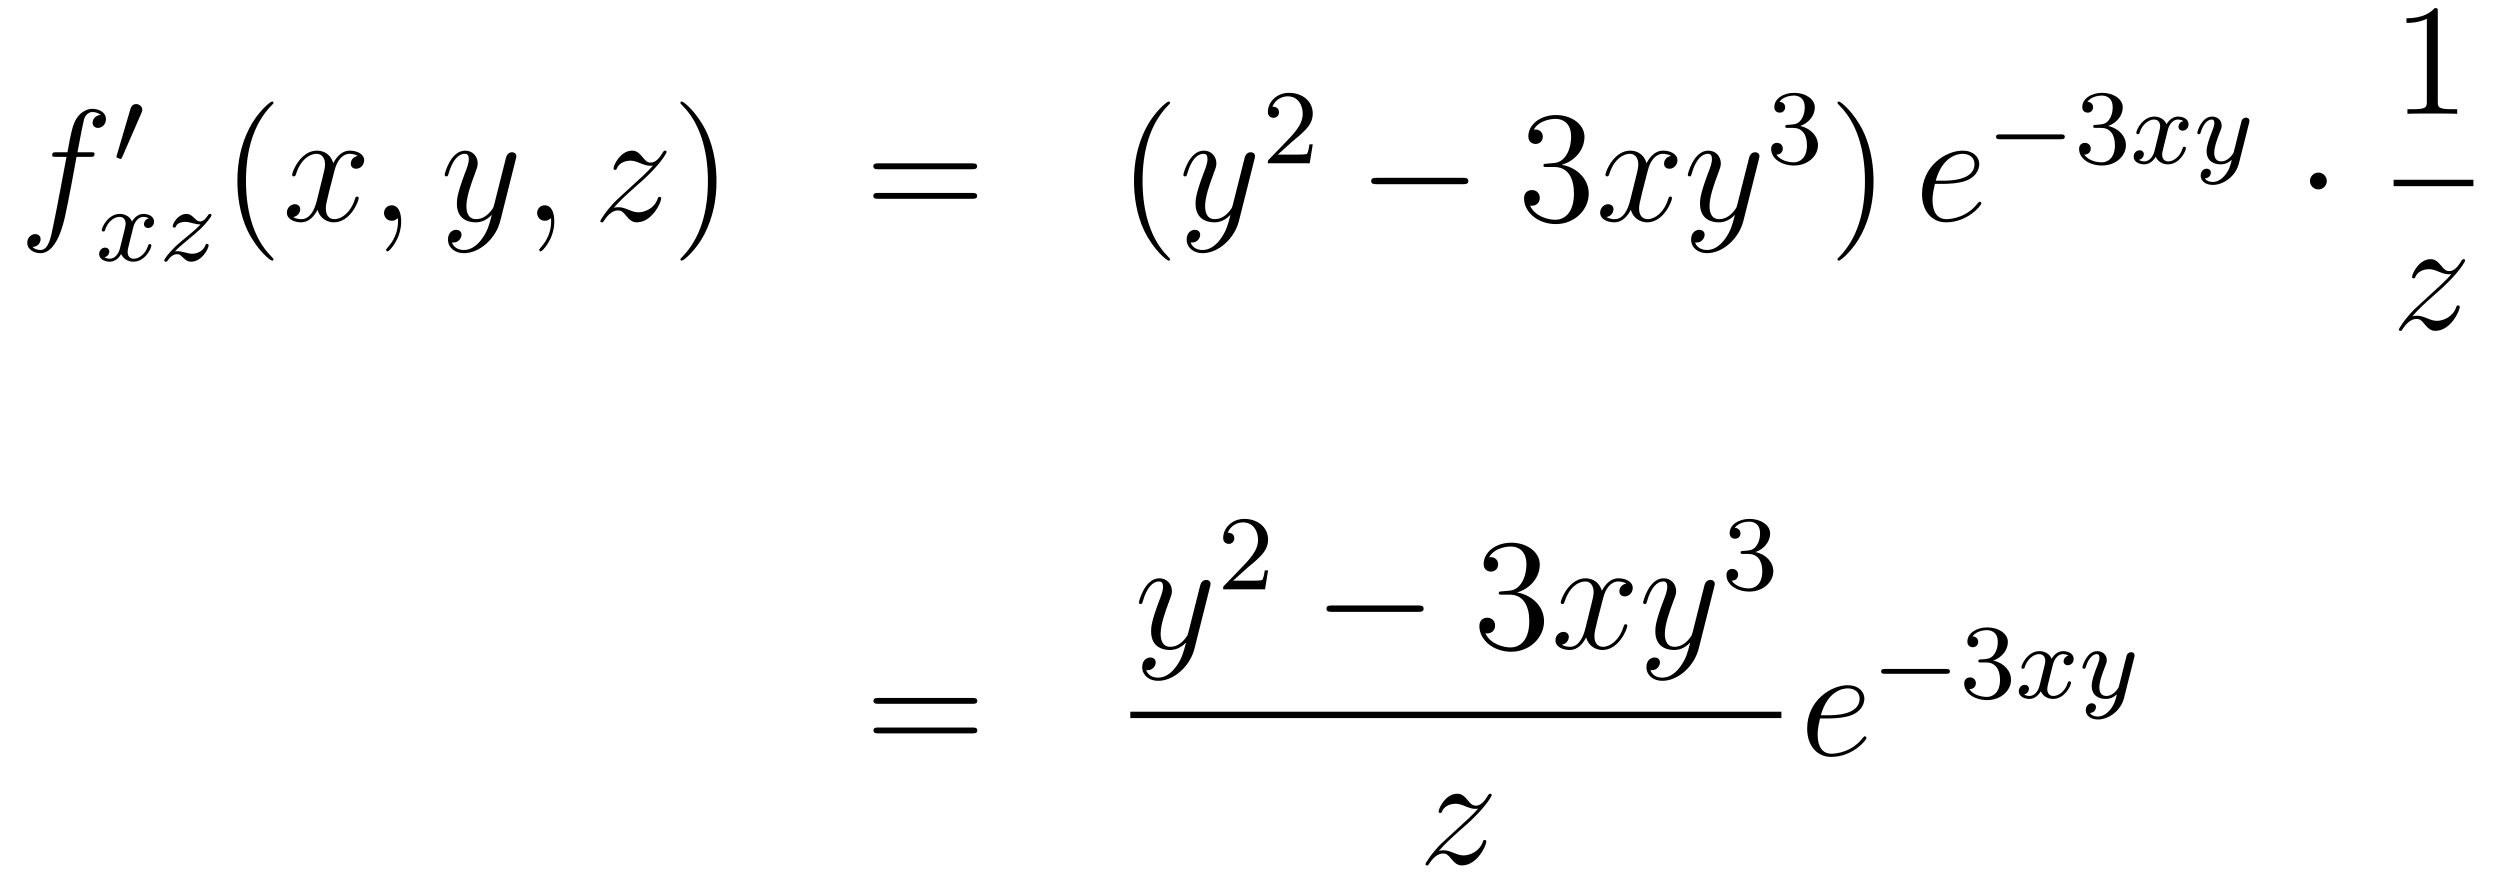 <?xml version='1.0'?>
<!-- This file was generated by dvisvgm 1.14.1 -->
<svg height='66pt' version='1.1' viewBox='0 -66 188 66' width='188pt' xmlns='http://www.w3.org/2000/svg' xmlns:xlink='http://www.w3.org/1999/xlink'>
<g id='page1'>
<g transform='matrix(1 0 0 1 -132 601)'>
<path d='M138.772 -655.206C139.011 -655.206 139.106 -655.206 139.106 -655.433C139.106 -655.552 139.011 -655.552 138.795 -655.552H137.827C138.054 -656.783 138.222 -657.632 138.317 -658.015C138.389 -658.302 138.64 -658.577 138.951 -658.577C139.202 -658.577 139.453 -658.469 139.572 -658.362C139.106 -658.314 138.963 -657.967 138.963 -657.764C138.963 -657.525 139.142 -657.381 139.369 -657.381C139.608 -657.381 139.967 -657.584 139.967 -658.039C139.967 -658.541 139.465 -658.816 138.939 -658.816C138.425 -658.816 137.923 -658.433 137.684 -657.967C137.468 -657.548 137.349 -657.118 137.074 -655.552H136.273C136.046 -655.552 135.927 -655.552 135.927 -655.337C135.927 -655.206 135.998 -655.206 136.237 -655.206H137.002C136.787 -654.094 136.297 -651.392 136.022 -650.113C135.819 -649.073 135.64 -648.2 135.042 -648.2C135.006 -648.2 134.659 -648.2 134.444 -648.427C135.054 -648.475 135.054 -649.001 135.054 -649.013C135.054 -649.252 134.874 -649.396 134.648 -649.396C134.408 -649.396 134.05 -649.192 134.05 -648.738C134.05 -648.224 134.576 -647.961 135.042 -647.961C136.261 -647.961 136.763 -650.149 136.895 -650.747C137.11 -651.667 137.696 -654.847 137.755 -655.206H138.772Z' fill-rule='evenodd'/>
<path d='M142.632 -658.497C142.672 -658.601 142.703 -658.656 142.703 -658.736C142.703 -658.999 142.464 -659.174 142.241 -659.174C141.923 -659.174 141.835 -658.895 141.803 -658.784L140.791 -655.349C140.759 -655.254 140.759 -655.23 140.759 -655.222C140.759 -655.15 140.807 -655.134 140.887 -655.11C141.03 -655.047 141.046 -655.047 141.062 -655.047C141.086 -655.047 141.133 -655.047 141.189 -655.182L142.632 -658.497Z' fill-rule='evenodd'/>
<path d='M143.192 -650.579C142.842 -650.492 142.826 -650.181 142.826 -650.149C142.826 -649.974 142.961 -649.854 143.136 -649.854S143.583 -649.99 143.583 -650.332C143.583 -650.787 143.081 -650.914 142.786 -650.914C142.411 -650.914 142.108 -650.651 141.925 -650.34C141.75 -650.763 141.336 -650.914 141.009 -650.914C140.14 -650.914 139.654 -649.918 139.654 -649.695C139.654 -649.623 139.71 -649.591 139.774 -649.591C139.869 -649.591 139.885 -649.631 139.909 -649.727C140.093 -650.308 140.571 -650.691 140.985 -650.691C141.296 -650.691 141.447 -650.468 141.447 -650.181C141.447 -650.022 141.352 -649.655 141.288 -649.4C141.232 -649.169 141.057 -648.46 141.017 -648.308C140.905 -647.878 140.618 -647.543 140.26 -647.543C140.228 -647.543 140.021 -647.543 139.853 -647.655C140.22 -647.742 140.22 -648.077 140.22 -648.085C140.22 -648.268 140.077 -648.38 139.901 -648.38C139.686 -648.38 139.455 -648.197 139.455 -647.894C139.455 -647.527 139.845 -647.32 140.252 -647.32C140.674 -647.32 140.969 -647.639 141.113 -647.894C141.288 -647.503 141.654 -647.32 142.037 -647.32C142.905 -647.32 143.383 -648.316 143.383 -648.539C143.383 -648.619 143.32 -648.643 143.264 -648.643C143.168 -648.643 143.152 -648.587 143.128 -648.507C142.969 -647.974 142.515 -647.543 142.053 -647.543C141.79 -647.543 141.598 -647.719 141.598 -648.053C141.598 -648.213 141.646 -648.396 141.758 -648.842C141.814 -649.081 141.989 -649.782 142.029 -649.934C142.14 -650.348 142.419 -650.691 142.778 -650.691C142.818 -650.691 143.025 -650.691 143.192 -650.579ZM145.155 -648.093C145.442 -648.388 145.53 -648.476 146.231 -649.057C146.319 -649.129 146.877 -649.591 147.092 -649.798C147.594 -650.292 147.904 -650.731 147.904 -650.818C147.904 -650.89 147.841 -650.914 147.785 -650.914C147.705 -650.914 147.697 -650.898 147.618 -650.778C147.371 -650.412 147.195 -650.348 147.052 -650.348C146.901 -650.348 146.805 -650.412 146.646 -650.572C146.438 -650.771 146.279 -650.914 146.024 -650.914C145.387 -650.914 144.988 -650.197 144.988 -649.982C144.988 -649.974 144.988 -649.886 145.116 -649.886C145.195 -649.886 145.211 -649.918 145.243 -650.006C145.347 -650.237 145.689 -650.317 145.928 -650.317C146.112 -650.317 146.303 -650.269 146.494 -650.213C146.829 -650.125 146.901 -650.125 147.084 -650.125C146.917 -649.95 146.693 -649.727 146.08 -649.225C145.745 -648.946 145.41 -648.675 145.195 -648.468C144.606 -647.886 144.351 -647.496 144.351 -647.416C144.351 -647.344 144.406 -647.32 144.47 -647.32C144.55 -647.32 144.566 -647.344 144.606 -647.4C144.765 -647.639 145.012 -647.886 145.315 -647.886C145.498 -647.886 145.578 -647.814 145.729 -647.663C145.984 -647.416 146.127 -647.32 146.359 -647.32C147.188 -647.32 147.689 -648.308 147.689 -648.555C147.689 -648.627 147.633 -648.659 147.57 -648.659C147.482 -648.659 147.466 -648.611 147.434 -648.532C147.283 -648.133 146.845 -647.918 146.446 -647.918C146.295 -647.918 146.12 -647.958 145.881 -648.022C145.546 -648.109 145.466 -648.109 145.347 -648.109C145.267 -648.109 145.219 -648.109 145.155 -648.093Z' fill-rule='evenodd'/>
<path d='M152.565 -647.495C152.565 -647.531 152.565 -647.555 152.362 -647.758C151.167 -648.966 150.497 -650.938 150.497 -653.377C150.497 -655.696 151.059 -657.692 152.446 -659.103C152.565 -659.21 152.565 -659.234 152.565 -659.27C152.565 -659.342 152.505 -659.366 152.457 -659.366C152.302 -659.366 151.322 -658.505 150.736 -657.333C150.127 -656.126 149.852 -654.847 149.852 -653.377C149.852 -652.312 150.019 -650.89 150.64 -649.611C151.346 -648.177 152.326 -647.399 152.457 -647.399C152.505 -647.399 152.565 -647.423 152.565 -647.495Z' fill-rule='evenodd'/>
<path d='M158.905 -655.277C158.522 -655.206 158.379 -654.919 158.379 -654.692C158.379 -654.405 158.606 -654.309 158.773 -654.309C159.132 -654.309 159.383 -654.62 159.383 -654.942C159.383 -655.445 158.809 -655.672 158.307 -655.672C157.578 -655.672 157.171 -654.954 157.064 -654.727C156.789 -655.624 156.048 -655.672 155.833 -655.672C154.613 -655.672 153.968 -654.106 153.968 -653.843C153.968 -653.795 154.015 -653.735 154.099 -653.735C154.195 -653.735 154.219 -653.807 154.243 -653.855C154.649 -655.182 155.45 -655.433 155.797 -655.433C156.335 -655.433 156.442 -654.931 156.442 -654.644C156.442 -654.381 156.37 -654.106 156.227 -653.532L155.821 -651.894C155.641 -651.177 155.295 -650.52 154.661 -650.52C154.601 -650.52 154.303 -650.52 154.051 -650.675C154.482 -650.759 154.577 -651.117 154.577 -651.261C154.577 -651.5 154.398 -651.643 154.171 -651.643C153.884 -651.643 153.573 -651.392 153.573 -651.01C153.573 -650.508 154.135 -650.28 154.649 -650.28C155.223 -650.28 155.63 -650.735 155.88 -651.225C156.072 -650.52 156.669 -650.28 157.112 -650.28C158.331 -650.28 158.976 -651.847 158.976 -652.109C158.976 -652.169 158.929 -652.217 158.857 -652.217C158.75 -652.217 158.737 -652.157 158.702 -652.062C158.379 -651.01 157.686 -650.52 157.148 -650.52C156.729 -650.52 156.502 -650.83 156.502 -651.32C156.502 -651.583 156.55 -651.775 156.741 -652.564L157.16 -654.189C157.339 -654.907 157.745 -655.433 158.295 -655.433C158.319 -655.433 158.654 -655.433 158.905 -655.277ZM162.169 -650.352C162.169 -651.046 161.943 -651.56 161.452 -651.56C161.07 -651.56 160.878 -651.249 160.878 -650.986C160.878 -650.723 161.058 -650.4 161.464 -650.4C161.62 -650.4 161.751 -650.448 161.859 -650.555C161.883 -650.579 161.895 -650.579 161.907 -650.579C161.93 -650.579 161.93 -650.412 161.93 -650.352C161.93 -649.958 161.859 -649.181 161.165 -648.404C161.034 -648.26 161.034 -648.236 161.034 -648.213C161.034 -648.153 161.094 -648.093 161.154 -648.093C161.249 -648.093 162.169 -648.978 162.169 -650.352Z' fill-rule='evenodd'/>
<path d='M168.259 -649.061C167.936 -648.607 167.469 -648.2 166.884 -648.2C166.74 -648.2 166.166 -648.224 165.987 -648.774C166.023 -648.762 166.083 -648.762 166.107 -648.762C166.465 -648.762 166.704 -649.073 166.704 -649.348C166.704 -649.623 166.477 -649.719 166.298 -649.719C166.107 -649.719 165.688 -649.575 165.688 -648.989C165.688 -648.38 166.202 -647.961 166.884 -647.961C168.079 -647.961 169.286 -649.061 169.621 -650.388L170.793 -655.05C170.805 -655.11 170.829 -655.182 170.829 -655.253C170.829 -655.433 170.685 -655.552 170.506 -655.552C170.398 -655.552 170.147 -655.504 170.052 -655.146L169.167 -651.631C169.107 -651.416 169.107 -651.392 169.011 -651.261C168.772 -650.926 168.378 -650.52 167.804 -650.52C167.135 -650.52 167.075 -651.177 167.075 -651.5C167.075 -652.181 167.398 -653.102 167.721 -653.962C167.852 -654.309 167.924 -654.476 167.924 -654.715C167.924 -655.218 167.565 -655.672 166.979 -655.672C165.879 -655.672 165.437 -653.938 165.437 -653.843C165.437 -653.795 165.485 -653.735 165.569 -653.735C165.676 -653.735 165.688 -653.783 165.736 -653.95C166.023 -654.954 166.477 -655.433 166.944 -655.433C167.051 -655.433 167.254 -655.433 167.254 -655.038C167.254 -654.727 167.123 -654.381 166.944 -653.927C166.358 -652.36 166.358 -651.966 166.358 -651.679C166.358 -650.543 167.171 -650.28 167.768 -650.28C168.115 -650.28 168.546 -650.388 168.964 -650.83L168.976 -650.818C168.796 -650.113 168.677 -649.647 168.259 -649.061Z' fill-rule='evenodd'/>
<path d='M173.683 -650.352C173.683 -651.046 173.456 -651.56 172.966 -651.56C172.584 -651.56 172.392 -651.249 172.392 -650.986C172.392 -650.723 172.572 -650.4 172.978 -650.4C173.134 -650.4 173.265 -650.448 173.373 -650.555C173.396 -650.579 173.409 -650.579 173.421 -650.579C173.444 -650.579 173.444 -650.412 173.444 -650.352C173.444 -649.958 173.373 -649.181 172.679 -648.404C172.548 -648.26 172.548 -648.236 172.548 -648.213C172.548 -648.153 172.608 -648.093 172.667 -648.093C172.763 -648.093 173.683 -648.978 173.683 -650.352Z' fill-rule='evenodd'/>
<path d='M178.149 -651.368C178.663 -651.954 179.081 -652.325 179.679 -652.863C180.396 -653.484 180.707 -653.783 180.874 -653.962C181.711 -654.787 182.129 -655.481 182.129 -655.576C182.129 -655.672 182.034 -655.672 182.01 -655.672C181.926 -655.672 181.902 -655.624 181.842 -655.54C181.544 -655.026 181.257 -654.775 180.946 -654.775C180.695 -654.775 180.563 -654.883 180.336 -655.17C180.085 -655.468 179.882 -655.672 179.535 -655.672C178.663 -655.672 178.137 -654.584 178.137 -654.333C178.137 -654.297 178.149 -654.225 178.256 -654.225C178.352 -654.225 178.364 -654.273 178.4 -654.357C178.603 -654.835 179.177 -654.919 179.404 -654.919C179.655 -654.919 179.894 -654.835 180.145 -654.727C180.599 -654.536 180.791 -654.536 180.91 -654.536C180.994 -654.536 181.042 -654.536 181.102 -654.548C180.707 -654.082 180.062 -653.508 179.523 -653.018L178.316 -651.906C177.587 -651.165 177.145 -650.46 177.145 -650.376C177.145 -650.304 177.204 -650.28 177.276 -650.28C177.348 -650.28 177.36 -650.292 177.443 -650.436C177.635 -650.735 178.017 -651.177 178.46 -651.177C178.711 -651.177 178.83 -651.093 179.069 -650.794C179.296 -650.532 179.5 -650.28 179.882 -650.28C181.054 -650.28 181.723 -651.799 181.723 -652.073C181.723 -652.121 181.711 -652.193 181.592 -652.193C181.496 -652.193 181.484 -652.145 181.448 -652.026C181.185 -651.32 180.48 -651.033 180.014 -651.033C179.763 -651.033 179.523 -651.117 179.273 -651.225C178.794 -651.416 178.663 -651.416 178.508 -651.416C178.388 -651.416 178.256 -651.416 178.149 -651.368Z' fill-rule='evenodd'/>
<path d='M185.88 -653.377C185.88 -654.285 185.761 -655.767 185.091 -657.154C184.386 -658.588 183.406 -659.366 183.274 -659.366C183.226 -659.366 183.167 -659.342 183.167 -659.27C183.167 -659.234 183.167 -659.21 183.37 -659.007C184.565 -657.8 185.235 -655.827 185.235 -653.388C185.235 -651.069 184.673 -649.073 183.286 -647.662C183.167 -647.555 183.167 -647.531 183.167 -647.495C183.167 -647.423 183.226 -647.399 183.274 -647.399C183.429 -647.399 184.41 -648.26 184.996 -649.432C185.605 -650.651 185.88 -651.942 185.88 -653.377Z' fill-rule='evenodd'/>
<path d='M205.097 -654.273C205.264 -654.273 205.48 -654.273 205.48 -654.488C205.48 -654.715 205.276 -654.715 205.097 -654.715H198.055C197.888 -654.715 197.674 -654.715 197.674 -654.5C197.674 -654.273 197.876 -654.273 198.055 -654.273H205.097ZM205.097 -652.05C205.264 -652.05 205.48 -652.05 205.48 -652.265C205.48 -652.492 205.276 -652.492 205.097 -652.492H198.055C197.888 -652.492 197.674 -652.492 197.674 -652.277C197.674 -652.05 197.876 -652.05 198.055 -652.05H205.097Z' fill-rule='evenodd'/>
<path d='M219.99 -647.495C219.99 -647.531 219.99 -647.555 219.787 -647.758C218.592 -648.966 217.921 -650.938 217.921 -653.377C217.921 -655.696 218.484 -657.692 219.87 -659.103C219.99 -659.21 219.99 -659.234 219.99 -659.27C219.99 -659.342 219.93 -659.366 219.882 -659.366C219.727 -659.366 218.747 -658.505 218.161 -657.333C217.552 -656.126 217.277 -654.847 217.277 -653.377C217.277 -652.312 217.444 -650.89 218.065 -649.611C218.771 -648.177 219.751 -647.399 219.882 -647.399C219.93 -647.399 219.99 -647.423 219.99 -647.495Z' fill-rule='evenodd'/>
<path d='M223.807 -649.061C223.484 -648.607 223.019 -648.2 222.432 -648.2C222.289 -648.2 221.716 -648.224 221.536 -648.774C221.572 -648.762 221.632 -648.762 221.656 -648.762C222.014 -648.762 222.253 -649.073 222.253 -649.348C222.253 -649.623 222.026 -649.719 221.846 -649.719C221.656 -649.719 221.237 -649.575 221.237 -648.989C221.237 -648.38 221.752 -647.961 222.432 -647.961C223.628 -647.961 224.836 -649.061 225.17 -650.388L226.342 -655.05C226.354 -655.11 226.378 -655.182 226.378 -655.253C226.378 -655.433 226.234 -655.552 226.055 -655.552C225.947 -655.552 225.696 -655.504 225.601 -655.146L224.716 -651.631C224.657 -651.416 224.657 -651.392 224.561 -651.261C224.321 -650.926 223.927 -650.52 223.354 -650.52C222.684 -650.52 222.624 -651.177 222.624 -651.5C222.624 -652.181 222.947 -653.102 223.27 -653.962C223.4 -654.309 223.472 -654.476 223.472 -654.715C223.472 -655.218 223.114 -655.672 222.528 -655.672C221.429 -655.672 220.986 -653.938 220.986 -653.843C220.986 -653.795 221.034 -653.735 221.118 -653.735C221.225 -653.735 221.237 -653.783 221.285 -653.95C221.572 -654.954 222.026 -655.433 222.492 -655.433C222.6 -655.433 222.803 -655.433 222.803 -655.038C222.803 -654.727 222.672 -654.381 222.492 -653.927C221.906 -652.36 221.906 -651.966 221.906 -651.679C221.906 -650.543 222.72 -650.28 223.318 -650.28C223.664 -650.28 224.094 -650.388 224.513 -650.83L224.525 -650.818C224.345 -650.113 224.226 -649.647 223.807 -649.061Z' fill-rule='evenodd'/>
<path d='M229.168 -656.346C229.295 -656.465 229.63 -656.728 229.757 -656.84C230.251 -657.294 230.72 -657.732 230.72 -658.457C230.72 -659.405 229.924 -660.019 228.928 -660.019C227.972 -660.019 227.342 -659.294 227.342 -658.585C227.342 -658.194 227.653 -658.138 227.765 -658.138C227.932 -658.138 228.179 -658.258 228.179 -658.561C228.179 -658.975 227.78 -658.975 227.686 -658.975C227.916 -659.557 228.45 -659.756 228.84 -659.756C229.582 -659.756 229.964 -659.127 229.964 -658.457C229.964 -657.628 229.382 -657.023 228.442 -656.059L227.438 -655.023C227.342 -654.935 227.342 -654.919 227.342 -654.72H230.49L230.72 -656.146H230.473C230.45 -655.987 230.387 -655.588 230.291 -655.437C230.243 -655.373 229.637 -655.373 229.51 -655.373H228.091L229.168 -656.346Z' fill-rule='evenodd'/>
<path d='M241.998 -653.149C242.201 -653.149 242.417 -653.149 242.417 -653.388C242.417 -653.628 242.201 -653.628 241.998 -653.628H235.531C235.327 -653.628 235.112 -653.628 235.112 -653.388C235.112 -653.149 235.327 -653.149 235.531 -653.149H241.998Z' fill-rule='evenodd'/>
<path d='M248.318 -654.692C248.114 -654.68 248.066 -654.667 248.066 -654.56C248.066 -654.441 248.126 -654.441 248.341 -654.441H248.892C249.907 -654.441 250.362 -653.604 250.362 -652.456C250.362 -650.89 249.55 -650.472 248.963 -650.472C248.389 -650.472 247.409 -650.747 247.063 -651.536C247.445 -651.476 247.792 -651.691 247.792 -652.121C247.792 -652.468 247.541 -652.707 247.206 -652.707C246.919 -652.707 246.608 -652.54 246.608 -652.086C246.608 -651.022 247.673 -650.149 248.999 -650.149C250.422 -650.149 251.473 -651.237 251.473 -652.444C251.473 -653.544 250.589 -654.405 249.442 -654.608C250.482 -654.907 251.152 -655.779 251.152 -656.712C251.152 -657.656 250.171 -658.349 249.011 -658.349C247.816 -658.349 246.931 -657.62 246.931 -656.748C246.931 -656.269 247.302 -656.174 247.481 -656.174C247.732 -656.174 248.018 -656.353 248.018 -656.712C248.018 -657.094 247.732 -657.262 247.469 -657.262C247.397 -657.262 247.374 -657.262 247.338 -657.25C247.792 -658.062 248.916 -658.062 248.975 -658.062C249.37 -658.062 250.147 -657.883 250.147 -656.712C250.147 -656.485 250.111 -655.815 249.764 -655.301C249.406 -654.775 248.999 -654.739 248.676 -654.727L248.318 -654.692Z' fill-rule='evenodd'/>
<path d='M257.664 -655.277C257.281 -655.206 257.137 -654.919 257.137 -654.692C257.137 -654.405 257.365 -654.309 257.532 -654.309C257.891 -654.309 258.142 -654.62 258.142 -654.942C258.142 -655.445 257.568 -655.672 257.065 -655.672C256.337 -655.672 255.93 -654.954 255.822 -654.727C255.547 -655.624 254.807 -655.672 254.591 -655.672C253.372 -655.672 252.726 -654.106 252.726 -653.843C252.726 -653.795 252.774 -653.735 252.858 -653.735C252.954 -653.735 252.978 -653.807 253.001 -653.855C253.408 -655.182 254.209 -655.433 254.555 -655.433C255.094 -655.433 255.2 -654.931 255.2 -654.644C255.2 -654.381 255.13 -654.106 254.986 -653.532L254.579 -651.894C254.4 -651.177 254.053 -650.52 253.42 -650.52C253.36 -650.52 253.061 -650.52 252.81 -650.675C253.241 -650.759 253.336 -651.117 253.336 -651.261C253.336 -651.5 253.157 -651.643 252.93 -651.643C252.643 -651.643 252.332 -651.392 252.332 -651.01C252.332 -650.508 252.894 -650.28 253.408 -650.28C253.981 -650.28 254.388 -650.735 254.639 -651.225C254.831 -650.52 255.428 -650.28 255.87 -650.28C257.089 -650.28 257.735 -651.847 257.735 -652.109C257.735 -652.169 257.687 -652.217 257.616 -652.217C257.508 -652.217 257.496 -652.157 257.46 -652.062C257.137 -651.01 256.444 -650.52 255.906 -650.52C255.488 -650.52 255.26 -650.83 255.26 -651.32C255.26 -651.583 255.308 -651.775 255.499 -652.564L255.918 -654.189C256.098 -654.907 256.504 -655.433 257.053 -655.433C257.078 -655.433 257.412 -655.433 257.664 -655.277ZM261.742 -649.061C261.419 -648.607 260.952 -648.2 260.366 -648.2C260.222 -648.2 259.649 -648.224 259.47 -648.774C259.506 -648.762 259.565 -648.762 259.589 -648.762C259.948 -648.762 260.188 -649.073 260.188 -649.348C260.188 -649.623 259.96 -649.719 259.781 -649.719C259.589 -649.719 259.171 -649.575 259.171 -648.989C259.171 -648.38 259.685 -647.961 260.366 -647.961C261.562 -647.961 262.769 -649.061 263.104 -650.388L264.275 -655.05C264.287 -655.11 264.311 -655.182 264.311 -655.253C264.311 -655.433 264.168 -655.552 263.988 -655.552C263.881 -655.552 263.63 -655.504 263.534 -655.146L262.65 -651.631C262.59 -651.416 262.59 -651.392 262.494 -651.261C262.255 -650.926 261.86 -650.52 261.287 -650.52C260.617 -650.52 260.557 -651.177 260.557 -651.5C260.557 -652.181 260.88 -653.102 261.203 -653.962C261.335 -654.309 261.406 -654.476 261.406 -654.715C261.406 -655.218 261.048 -655.672 260.462 -655.672C259.362 -655.672 258.92 -653.938 258.92 -653.843C258.92 -653.795 258.967 -653.735 259.051 -653.735C259.159 -653.735 259.171 -653.783 259.219 -653.95C259.506 -654.954 259.96 -655.433 260.426 -655.433C260.533 -655.433 260.737 -655.433 260.737 -655.038C260.737 -654.727 260.605 -654.381 260.426 -653.927C259.841 -652.36 259.841 -651.966 259.841 -651.679C259.841 -650.543 260.653 -650.28 261.251 -650.28C261.598 -650.28 262.028 -650.388 262.446 -650.83L262.458 -650.818C262.279 -650.113 262.159 -649.647 261.742 -649.061Z' fill-rule='evenodd'/>
<path d='M266.856 -657.382C267.486 -657.382 267.884 -656.919 267.884 -656.082C267.884 -655.087 267.318 -654.792 266.896 -654.792C266.458 -654.792 265.86 -654.951 265.58 -655.373C265.868 -655.373 266.068 -655.557 266.068 -655.82C266.068 -656.075 265.884 -656.258 265.628 -656.258C265.414 -656.258 265.19 -656.122 265.19 -655.804C265.19 -655.047 266.004 -654.553 266.912 -654.553C267.972 -654.553 268.712 -655.286 268.712 -656.082C268.712 -656.744 268.187 -657.35 267.374 -657.525C268.003 -657.748 268.474 -658.29 268.474 -658.927C268.474 -659.565 267.756 -660.019 266.928 -660.019C266.075 -660.019 265.429 -659.557 265.429 -658.951C265.429 -658.656 265.628 -658.529 265.836 -658.529C266.083 -658.529 266.243 -658.704 266.243 -658.935C266.243 -659.23 265.987 -659.342 265.812 -659.35C266.147 -659.788 266.76 -659.812 266.904 -659.812C267.11 -659.812 267.716 -659.748 267.716 -658.927C267.716 -658.369 267.486 -658.035 267.374 -657.907C267.136 -657.66 266.952 -657.644 266.466 -657.612C266.314 -657.605 266.25 -657.597 266.25 -657.493C266.25 -657.382 266.322 -657.382 266.458 -657.382H266.856Z' fill-rule='evenodd'/>
<path d='M272.891 -653.377C272.891 -654.285 272.772 -655.767 272.102 -657.154C271.397 -658.588 270.416 -659.366 270.286 -659.366C270.238 -659.366 270.178 -659.342 270.178 -659.27C270.178 -659.234 270.178 -659.21 270.38 -659.007C271.577 -657.8 272.245 -655.827 272.245 -653.388C272.245 -651.069 271.684 -649.073 270.296 -647.662C270.178 -647.555 270.178 -647.531 270.178 -647.495C270.178 -647.423 270.238 -647.399 270.286 -647.399C270.44 -647.399 271.421 -648.26 272.006 -649.432C272.616 -650.651 272.891 -651.942 272.891 -653.377Z' fill-rule='evenodd'/>
<path d='M278.138 -653.173C278.461 -653.173 279.274 -653.197 279.847 -653.412C280.757 -653.759 280.84 -654.453 280.84 -654.667C280.84 -655.193 280.386 -655.672 279.596 -655.672C278.341 -655.672 276.536 -654.536 276.536 -652.408C276.536 -651.153 277.254 -650.28 278.341 -650.28C279.967 -650.28 280.996 -651.547 280.996 -651.703C280.996 -651.775 280.924 -651.834 280.876 -651.834C280.84 -651.834 280.828 -651.822 280.721 -651.715C279.955 -650.699 278.82 -650.52 278.365 -650.52C277.685 -650.52 277.326 -651.057 277.326 -651.942C277.326 -652.109 277.326 -652.408 277.505 -653.173H278.138ZM277.565 -653.412C278.078 -655.253 279.215 -655.433 279.596 -655.433C280.123 -655.433 280.482 -655.122 280.482 -654.667C280.482 -653.412 278.568 -653.412 278.066 -653.412H277.565Z' fill-rule='evenodd'/>
<path d='M286.97 -656.529C287.098 -656.529 287.273 -656.529 287.273 -656.712C287.273 -656.895 287.098 -656.895 286.97 -656.895H282.404C282.276 -656.895 282.101 -656.895 282.101 -656.712C282.101 -656.529 282.276 -656.529 282.404 -656.529H286.97Z' fill-rule='evenodd'/>
<path d='M290.014 -657.382C290.644 -657.382 291.042 -656.919 291.042 -656.082C291.042 -655.087 290.476 -654.792 290.053 -654.792C289.615 -654.792 289.018 -654.951 288.738 -655.373C289.026 -655.373 289.225 -655.557 289.225 -655.82C289.225 -656.075 289.042 -656.258 288.786 -656.258C288.571 -656.258 288.348 -656.122 288.348 -655.804C288.348 -655.047 289.162 -654.553 290.07 -654.553C291.13 -654.553 291.87 -655.286 291.87 -656.082C291.87 -656.744 291.344 -657.35 290.532 -657.525C291.161 -657.748 291.631 -658.29 291.631 -658.927C291.631 -659.565 290.915 -660.019 290.086 -660.019C289.232 -660.019 288.587 -659.557 288.587 -658.951C288.587 -658.656 288.786 -658.529 288.994 -658.529C289.241 -658.529 289.4 -658.704 289.4 -658.935C289.4 -659.23 289.145 -659.342 288.97 -659.35C289.304 -659.788 289.918 -659.812 290.062 -659.812C290.268 -659.812 290.874 -659.748 290.874 -658.927C290.874 -658.369 290.644 -658.035 290.532 -657.907C290.293 -657.66 290.11 -657.644 289.624 -657.612C289.471 -657.605 289.408 -657.597 289.408 -657.493C289.408 -657.382 289.48 -657.382 289.615 -657.382H290.014Z' fill-rule='evenodd'/>
<path d='M296.189 -657.899C295.838 -657.812 295.823 -657.501 295.823 -657.469C295.823 -657.294 295.958 -657.174 296.134 -657.174S296.579 -657.31 296.579 -657.652C296.579 -658.107 296.077 -658.234 295.782 -658.234C295.408 -658.234 295.105 -657.971 294.922 -657.66C294.746 -658.083 294.332 -658.234 294.006 -658.234C293.137 -658.234 292.651 -657.238 292.651 -657.015C292.651 -656.943 292.706 -656.911 292.771 -656.911C292.866 -656.911 292.882 -656.951 292.906 -657.047C293.089 -657.628 293.568 -658.011 293.982 -658.011C294.293 -658.011 294.444 -657.788 294.444 -657.501C294.444 -657.342 294.348 -656.975 294.284 -656.72C294.229 -656.489 294.054 -655.78 294.013 -655.628C293.902 -655.198 293.615 -654.863 293.256 -654.863C293.225 -654.863 293.017 -654.863 292.85 -654.975C293.216 -655.062 293.216 -655.397 293.216 -655.405C293.216 -655.588 293.074 -655.7 292.898 -655.7C292.682 -655.7 292.452 -655.517 292.452 -655.214C292.452 -654.847 292.842 -654.64 293.249 -654.64C293.671 -654.64 293.966 -654.959 294.109 -655.214C294.284 -654.823 294.652 -654.64 295.033 -654.64C295.902 -654.64 296.381 -655.636 296.381 -655.859C296.381 -655.939 296.316 -655.963 296.261 -655.963C296.165 -655.963 296.149 -655.907 296.125 -655.827C295.966 -655.294 295.512 -654.863 295.05 -654.863C294.786 -654.863 294.595 -655.039 294.595 -655.373C294.595 -655.533 294.643 -655.716 294.755 -656.162C294.811 -656.401 294.986 -657.102 295.026 -657.254C295.138 -657.668 295.416 -658.011 295.775 -658.011C295.814 -658.011 296.022 -658.011 296.189 -657.899ZM301.124 -657.724C301.157 -657.836 301.157 -657.852 301.157 -657.907C301.157 -658.107 300.997 -658.154 300.901 -658.154C300.862 -658.154 300.678 -658.146 300.575 -657.939C300.559 -657.899 300.487 -657.612 300.448 -657.445L299.969 -655.533C299.962 -655.509 299.618 -654.863 299.036 -654.863C298.646 -654.863 298.511 -655.15 298.511 -655.509C298.511 -655.971 298.782 -656.68 298.966 -657.142C299.045 -657.342 299.069 -657.413 299.069 -657.557C299.069 -657.995 298.718 -658.234 298.351 -658.234C297.563 -658.234 297.236 -657.111 297.236 -657.015C297.236 -656.943 297.292 -656.911 297.355 -656.911C297.46 -656.911 297.467 -656.959 297.491 -657.039C297.698 -657.732 298.04 -658.011 298.327 -658.011C298.447 -658.011 298.519 -657.931 298.519 -657.748C298.519 -657.581 298.456 -657.397 298.399 -657.254C298.073 -656.409 297.937 -656.003 297.937 -655.628C297.937 -654.847 298.526 -654.64 298.997 -654.64C299.371 -654.64 299.642 -654.807 299.833 -654.991C299.722 -654.545 299.642 -654.234 299.34 -653.852C299.076 -653.525 298.758 -653.317 298.399 -653.317C298.264 -653.317 297.961 -653.342 297.802 -653.581C298.224 -653.613 298.256 -653.971 298.256 -654.019C298.256 -654.21 298.112 -654.314 297.946 -654.314C297.769 -654.314 297.491 -654.178 297.491 -653.788C297.491 -653.413 297.834 -653.094 298.399 -653.094C299.212 -653.094 300.128 -653.748 300.367 -654.712L301.124 -657.724Z' fill-rule='evenodd'/>
<path d='M306.976 -653.388C306.976 -653.735 306.689 -654.022 306.342 -654.022S305.708 -653.735 305.708 -653.388C305.708 -653.042 305.995 -652.755 306.342 -652.755S306.976 -653.042 306.976 -653.388Z' fill-rule='evenodd'/>
<path d='M315.323 -666.102C315.323 -666.378 315.323 -666.389 315.084 -666.389C314.797 -666.067 314.2 -665.624 312.968 -665.624V-665.278C313.243 -665.278 313.841 -665.278 314.498 -665.588V-659.36C314.498 -658.93 314.462 -658.787 313.41 -658.787H313.039V-658.44C313.362 -658.464 314.522 -658.464 314.916 -658.464C315.311 -658.464 316.458 -658.464 316.781 -658.44V-658.787H316.411C315.359 -658.787 315.323 -658.93 315.323 -659.36V-666.102Z' fill-rule='evenodd'/>
<path d='M312 -653H318V-653.481H312'/>
<path d='M313.398 -643.208C313.912 -643.794 314.33 -644.165 314.928 -644.703C315.646 -645.324 315.956 -645.623 316.123 -645.802C316.961 -646.627 317.378 -647.321 317.378 -647.416C317.378 -647.512 317.284 -647.512 317.26 -647.512C317.176 -647.512 317.152 -647.464 317.092 -647.38C316.793 -646.866 316.506 -646.615 316.195 -646.615C315.944 -646.615 315.812 -646.723 315.586 -647.01C315.335 -647.308 315.132 -647.512 314.785 -647.512C313.912 -647.512 313.386 -646.424 313.386 -646.173C313.386 -646.137 313.398 -646.065 313.506 -646.065C313.601 -646.065 313.614 -646.113 313.649 -646.197C313.853 -646.675 314.426 -646.759 314.653 -646.759C314.904 -646.759 315.144 -646.675 315.395 -646.567C315.848 -646.376 316.04 -646.376 316.159 -646.376C316.243 -646.376 316.291 -646.376 316.351 -646.388C315.956 -645.922 315.311 -645.348 314.773 -644.858L313.566 -643.746C312.836 -643.005 312.394 -642.3 312.394 -642.216C312.394 -642.144 312.454 -642.12 312.526 -642.12S312.61 -642.132 312.692 -642.276C312.884 -642.575 313.266 -643.017 313.709 -643.017C313.96 -643.017 314.08 -642.933 314.318 -642.634C314.545 -642.372 314.749 -642.12 315.132 -642.12C316.303 -642.12 316.973 -643.639 316.973 -643.913C316.973 -643.961 316.961 -644.033 316.841 -644.033C316.745 -644.033 316.734 -643.985 316.698 -643.866C316.434 -643.16 315.73 -642.873 315.263 -642.873C315.012 -642.873 314.773 -642.957 314.522 -643.065C314.044 -643.256 313.912 -643.256 313.757 -643.256C313.637 -643.256 313.506 -643.256 313.398 -643.208Z' fill-rule='evenodd'/>
<path d='M205.109 -614.073C205.277 -614.073 205.492 -614.073 205.492 -614.288C205.492 -614.515 205.289 -614.515 205.109 -614.515H198.068C197.9 -614.515 197.686 -614.515 197.686 -614.3C197.686 -614.073 197.888 -614.073 198.068 -614.073H205.109ZM205.109 -611.85C205.277 -611.85 205.492 -611.85 205.492 -612.065C205.492 -612.292 205.289 -612.292 205.109 -612.292H198.068C197.9 -612.292 197.686 -612.292 197.686 -612.077C197.686 -611.85 197.888 -611.85 198.068 -611.85H205.109Z' fill-rule='evenodd'/>
<path d='M220.464 -616.901C220.141 -616.447 219.676 -616.04 219.089 -616.04C218.946 -616.04 218.372 -616.064 218.192 -616.614C218.228 -616.602 218.288 -616.602 218.312 -616.602C218.671 -616.602 218.91 -616.913 218.91 -617.188C218.91 -617.463 218.683 -617.559 218.503 -617.559C218.312 -617.559 217.894 -617.415 217.894 -616.829C217.894 -616.22 218.408 -615.801 219.089 -615.801C220.285 -615.801 221.492 -616.901 221.826 -618.228L222.998 -622.89C223.01 -622.95 223.034 -623.022 223.034 -623.093C223.034 -623.273 222.89 -623.392 222.712 -623.392C222.604 -623.392 222.353 -623.344 222.257 -622.986L221.372 -619.471C221.312 -619.256 221.312 -619.232 221.216 -619.101C220.978 -618.766 220.584 -618.36 220.009 -618.36C219.341 -618.36 219.281 -619.017 219.281 -619.34C219.281 -620.021 219.604 -620.942 219.926 -621.802C220.057 -622.149 220.129 -622.316 220.129 -622.555C220.129 -623.058 219.77 -623.512 219.185 -623.512C218.086 -623.512 217.643 -621.778 217.643 -621.683C217.643 -621.635 217.691 -621.575 217.775 -621.575C217.882 -621.575 217.894 -621.623 217.942 -621.79C218.228 -622.794 218.683 -623.273 219.149 -623.273C219.257 -623.273 219.46 -623.273 219.46 -622.878C219.46 -622.567 219.329 -622.221 219.149 -621.767C218.563 -620.2 218.563 -619.806 218.563 -619.519C218.563 -618.383 219.377 -618.12 219.973 -618.12C220.321 -618.12 220.751 -618.228 221.17 -618.67L221.182 -618.658C221.002 -617.953 220.882 -617.487 220.464 -616.901Z' fill-rule='evenodd'/>
<path d='M225.808 -624.306C225.935 -624.425 226.27 -624.688 226.397 -624.8C226.891 -625.254 227.36 -625.692 227.36 -626.417C227.36 -627.365 226.564 -627.979 225.568 -627.979C224.612 -627.979 223.982 -627.254 223.982 -626.545C223.982 -626.154 224.293 -626.098 224.405 -626.098C224.572 -626.098 224.819 -626.218 224.819 -626.521C224.819 -626.935 224.42 -626.935 224.326 -626.935C224.556 -627.517 225.09 -627.716 225.48 -627.716C226.222 -627.716 226.604 -627.087 226.604 -626.417C226.604 -625.588 226.022 -624.983 225.082 -624.019L224.078 -622.983C223.982 -622.895 223.982 -622.879 223.982 -622.68H227.13L227.36 -624.106H227.113C227.09 -623.947 227.027 -623.548 226.931 -623.397C226.883 -623.333 226.277 -623.333 226.15 -623.333H224.731L225.808 -624.306Z' fill-rule='evenodd'/>
<path d='M238.638 -620.989C238.841 -620.989 239.057 -620.989 239.057 -621.228C239.057 -621.468 238.841 -621.468 238.638 -621.468H232.171C231.967 -621.468 231.752 -621.468 231.752 -621.228C231.752 -620.989 231.967 -620.989 232.171 -620.989H238.638Z' fill-rule='evenodd'/>
<path d='M244.958 -622.532C244.754 -622.52 244.706 -622.507 244.706 -622.4C244.706 -622.281 244.766 -622.281 244.981 -622.281H245.532C246.547 -622.281 247.002 -621.444 247.002 -620.296C247.002 -618.73 246.19 -618.312 245.603 -618.312C245.029 -618.312 244.049 -618.587 243.703 -619.376C244.085 -619.316 244.432 -619.531 244.432 -619.961C244.432 -620.308 244.181 -620.547 243.846 -620.547C243.559 -620.547 243.248 -620.38 243.248 -619.926C243.248 -618.862 244.313 -617.989 245.639 -617.989C247.062 -617.989 248.113 -619.077 248.113 -620.284C248.113 -621.384 247.229 -622.245 246.082 -622.448C247.122 -622.747 247.792 -623.619 247.792 -624.552C247.792 -625.496 246.811 -626.189 245.651 -626.189C244.456 -626.189 243.571 -625.46 243.571 -624.588C243.571 -624.109 243.942 -624.014 244.121 -624.014C244.372 -624.014 244.658 -624.193 244.658 -624.552C244.658 -624.934 244.372 -625.102 244.109 -625.102C244.037 -625.102 244.014 -625.102 243.978 -625.09C244.432 -625.902 245.556 -625.902 245.615 -625.902C246.01 -625.902 246.787 -625.723 246.787 -624.552C246.787 -624.325 246.751 -623.655 246.404 -623.141C246.046 -622.615 245.639 -622.579 245.316 -622.567L244.958 -622.532Z' fill-rule='evenodd'/>
<path d='M254.304 -623.117C253.921 -623.046 253.777 -622.759 253.777 -622.532C253.777 -622.245 254.005 -622.149 254.172 -622.149C254.531 -622.149 254.782 -622.46 254.782 -622.782C254.782 -623.285 254.208 -623.512 253.705 -623.512C252.977 -623.512 252.57 -622.794 252.462 -622.567C252.187 -623.464 251.447 -623.512 251.231 -623.512C250.012 -623.512 249.366 -621.946 249.366 -621.683C249.366 -621.635 249.414 -621.575 249.498 -621.575C249.594 -621.575 249.618 -621.647 249.641 -621.695C250.048 -623.022 250.849 -623.273 251.195 -623.273C251.734 -623.273 251.84 -622.771 251.84 -622.484C251.84 -622.221 251.77 -621.946 251.626 -621.372L251.219 -619.734C251.04 -619.017 250.693 -618.36 250.06 -618.36C250 -618.36 249.701 -618.36 249.45 -618.515C249.881 -618.599 249.976 -618.957 249.976 -619.101C249.976 -619.34 249.797 -619.483 249.57 -619.483C249.283 -619.483 248.972 -619.232 248.972 -618.85C248.972 -618.348 249.534 -618.12 250.048 -618.12C250.621 -618.12 251.028 -618.575 251.279 -619.065C251.471 -618.36 252.068 -618.12 252.51 -618.12C253.729 -618.12 254.375 -619.687 254.375 -619.949C254.375 -620.009 254.327 -620.057 254.256 -620.057C254.148 -620.057 254.136 -619.997 254.1 -619.902C253.777 -618.85 253.084 -618.36 252.546 -618.36C252.128 -618.36 251.9 -618.67 251.9 -619.16C251.9 -619.423 251.948 -619.615 252.139 -620.404L252.558 -622.029C252.738 -622.747 253.144 -623.273 253.693 -623.273C253.718 -623.273 254.052 -623.273 254.304 -623.117ZM258.382 -616.901C258.059 -616.447 257.592 -616.04 257.006 -616.04C256.862 -616.04 256.289 -616.064 256.11 -616.614C256.146 -616.602 256.205 -616.602 256.229 -616.602C256.588 -616.602 256.828 -616.913 256.828 -617.188C256.828 -617.463 256.6 -617.559 256.421 -617.559C256.229 -617.559 255.811 -617.415 255.811 -616.829C255.811 -616.22 256.325 -615.801 257.006 -615.801C258.202 -615.801 259.409 -616.901 259.744 -618.228L260.915 -622.89C260.927 -622.95 260.951 -623.022 260.951 -623.093C260.951 -623.273 260.808 -623.392 260.628 -623.392C260.521 -623.392 260.27 -623.344 260.174 -622.986L259.29 -619.471C259.23 -619.256 259.23 -619.232 259.134 -619.101C258.895 -618.766 258.5 -618.36 257.927 -618.36C257.257 -618.36 257.197 -619.017 257.197 -619.34C257.197 -620.021 257.52 -620.942 257.843 -621.802C257.975 -622.149 258.046 -622.316 258.046 -622.555C258.046 -623.058 257.688 -623.512 257.102 -623.512C256.002 -623.512 255.56 -621.778 255.56 -621.683C255.56 -621.635 255.607 -621.575 255.691 -621.575C255.799 -621.575 255.811 -621.623 255.859 -621.79C256.146 -622.794 256.6 -623.273 257.066 -623.273C257.173 -623.273 257.377 -623.273 257.377 -622.878C257.377 -622.567 257.245 -622.221 257.066 -621.767C256.481 -620.2 256.481 -619.806 256.481 -619.519C256.481 -618.383 257.293 -618.12 257.891 -618.12C258.238 -618.12 258.668 -618.228 259.086 -618.67L259.098 -618.658C258.919 -617.953 258.799 -617.487 258.382 -616.901Z' fill-rule='evenodd'/>
<path d='M263.496 -625.342C264.126 -625.342 264.524 -624.879 264.524 -624.042C264.524 -623.047 263.958 -622.752 263.536 -622.752C263.098 -622.752 262.5 -622.911 262.22 -623.333C262.508 -623.333 262.708 -623.517 262.708 -623.78C262.708 -624.035 262.524 -624.218 262.268 -624.218C262.054 -624.218 261.83 -624.082 261.83 -623.764C261.83 -623.007 262.644 -622.513 263.552 -622.513C264.612 -622.513 265.352 -623.246 265.352 -624.042C265.352 -624.704 264.827 -625.31 264.014 -625.485C264.643 -625.708 265.114 -626.25 265.114 -626.887C265.114 -627.525 264.396 -627.979 263.568 -627.979C262.715 -627.979 262.069 -627.517 262.069 -626.911C262.069 -626.616 262.268 -626.489 262.476 -626.489C262.723 -626.489 262.883 -626.664 262.883 -626.895C262.883 -627.19 262.627 -627.302 262.452 -627.31C262.787 -627.748 263.4 -627.772 263.544 -627.772C263.75 -627.772 264.356 -627.708 264.356 -626.887C264.356 -626.329 264.126 -625.995 264.014 -625.867C263.776 -625.62 263.592 -625.604 263.106 -625.572C262.954 -625.565 262.89 -625.557 262.89 -625.453C262.89 -625.342 262.962 -625.342 263.098 -625.342H263.496Z' fill-rule='evenodd'/>
<path d='M217 -613H265.961V-613.48H217'/>
<path d='M240.198 -603.008C240.712 -603.594 241.13 -603.965 241.728 -604.503C242.446 -605.124 242.756 -605.423 242.923 -605.602C243.761 -606.427 244.178 -607.121 244.178 -607.216C244.178 -607.312 244.084 -607.312 244.06 -607.312C243.976 -607.312 243.952 -607.264 243.892 -607.18C243.593 -606.666 243.306 -606.415 242.995 -606.415C242.744 -606.415 242.612 -606.523 242.386 -606.81C242.135 -607.108 241.932 -607.312 241.585 -607.312C240.712 -607.312 240.186 -606.224 240.186 -605.973C240.186 -605.937 240.198 -605.865 240.306 -605.865C240.401 -605.865 240.414 -605.913 240.449 -605.997C240.653 -606.475 241.226 -606.559 241.453 -606.559C241.704 -606.559 241.944 -606.475 242.195 -606.367C242.648 -606.176 242.84 -606.176 242.959 -606.176C243.043 -606.176 243.091 -606.176 243.151 -606.188C242.756 -605.722 242.111 -605.148 241.573 -604.658L240.366 -603.546C239.636 -602.805 239.194 -602.1 239.194 -602.016C239.194 -601.944 239.254 -601.92 239.326 -601.92C239.398 -601.92 239.41 -601.932 239.492 -602.076C239.684 -602.375 240.066 -602.817 240.509 -602.817C240.76 -602.817 240.88 -602.733 241.118 -602.434C241.345 -602.172 241.549 -601.92 241.932 -601.92C243.103 -601.92 243.773 -603.439 243.773 -603.713C243.773 -603.761 243.761 -603.833 243.641 -603.833C243.545 -603.833 243.534 -603.785 243.498 -603.666C243.234 -602.96 242.53 -602.673 242.063 -602.673C241.812 -602.673 241.573 -602.757 241.322 -602.865C240.844 -603.056 240.712 -603.056 240.557 -603.056C240.437 -603.056 240.306 -603.056 240.198 -603.008Z' fill-rule='evenodd'/>
<path d='M269.5 -612.973C269.822 -612.973 270.635 -612.997 271.21 -613.212C272.118 -613.559 272.201 -614.253 272.201 -614.467C272.201 -614.993 271.747 -615.472 270.958 -615.472C269.704 -615.472 267.898 -614.336 267.898 -612.208C267.898 -610.953 268.615 -610.08 269.704 -610.08C271.328 -610.08 272.357 -611.347 272.357 -611.503C272.357 -611.575 272.285 -611.634 272.237 -611.634C272.201 -611.634 272.189 -611.622 272.082 -611.515C271.316 -610.499 270.181 -610.32 269.726 -610.32C269.046 -610.32 268.687 -610.857 268.687 -611.742C268.687 -611.909 268.687 -612.208 268.866 -612.973H269.5ZM268.926 -613.212C269.44 -615.053 270.576 -615.233 270.958 -615.233C271.484 -615.233 271.843 -614.922 271.843 -614.467C271.843 -613.212 269.93 -613.212 269.428 -613.212H268.926Z' fill-rule='evenodd'/>
<path d='M278.33 -616.329C278.458 -616.329 278.633 -616.329 278.633 -616.512C278.633 -616.695 278.458 -616.695 278.33 -616.695H273.764C273.636 -616.695 273.461 -616.695 273.461 -616.512C273.461 -616.329 273.636 -616.329 273.764 -616.329H278.33Z' fill-rule='evenodd'/>
<path d='M281.374 -617.182C282.004 -617.182 282.402 -616.719 282.402 -615.882C282.402 -614.887 281.836 -614.592 281.413 -614.592C280.975 -614.592 280.378 -614.751 280.098 -615.173C280.386 -615.173 280.585 -615.357 280.585 -615.62C280.585 -615.875 280.402 -616.058 280.146 -616.058C279.931 -616.058 279.708 -615.922 279.708 -615.604C279.708 -614.847 280.522 -614.353 281.43 -614.353C282.49 -614.353 283.23 -615.086 283.23 -615.882C283.23 -616.544 282.704 -617.15 281.892 -617.325C282.521 -617.548 282.991 -618.09 282.991 -618.727C282.991 -619.365 282.275 -619.819 281.446 -619.819C280.592 -619.819 279.947 -619.357 279.947 -618.751C279.947 -618.456 280.146 -618.329 280.354 -618.329C280.601 -618.329 280.76 -618.504 280.76 -618.735C280.76 -619.03 280.505 -619.142 280.33 -619.15C280.664 -619.588 281.278 -619.612 281.422 -619.612C281.628 -619.612 282.234 -619.548 282.234 -618.727C282.234 -618.169 282.004 -617.835 281.892 -617.707C281.653 -617.46 281.47 -617.444 280.984 -617.412C280.831 -617.405 280.768 -617.397 280.768 -617.293C280.768 -617.182 280.84 -617.182 280.975 -617.182H281.374Z' fill-rule='evenodd'/>
<path d='M287.549 -617.699C287.198 -617.612 287.183 -617.301 287.183 -617.269C287.183 -617.094 287.318 -616.974 287.494 -616.974S287.939 -617.11 287.939 -617.452C287.939 -617.907 287.437 -618.034 287.142 -618.034C286.768 -618.034 286.465 -617.771 286.282 -617.46C286.106 -617.883 285.692 -618.034 285.366 -618.034C284.497 -618.034 284.011 -617.038 284.011 -616.815C284.011 -616.743 284.066 -616.711 284.131 -616.711C284.226 -616.711 284.242 -616.751 284.266 -616.847C284.449 -617.428 284.928 -617.811 285.342 -617.811C285.653 -617.811 285.804 -617.588 285.804 -617.301C285.804 -617.142 285.708 -616.775 285.644 -616.52C285.589 -616.289 285.414 -615.58 285.373 -615.428C285.262 -614.998 284.975 -614.663 284.616 -614.663C284.585 -614.663 284.377 -614.663 284.21 -614.775C284.576 -614.862 284.576 -615.197 284.576 -615.205C284.576 -615.388 284.434 -615.5 284.258 -615.5C284.042 -615.5 283.812 -615.317 283.812 -615.014C283.812 -614.647 284.202 -614.44 284.609 -614.44C285.031 -614.44 285.326 -614.759 285.469 -615.014C285.644 -614.623 286.012 -614.44 286.393 -614.44C287.262 -614.44 287.741 -615.436 287.741 -615.659C287.741 -615.739 287.676 -615.763 287.621 -615.763C287.525 -615.763 287.509 -615.707 287.485 -615.627C287.326 -615.094 286.872 -614.663 286.41 -614.663C286.146 -614.663 285.955 -614.839 285.955 -615.173C285.955 -615.333 286.003 -615.516 286.115 -615.962C286.171 -616.201 286.346 -616.902 286.386 -617.054C286.498 -617.468 286.776 -617.811 287.135 -617.811C287.174 -617.811 287.382 -617.811 287.549 -617.699ZM292.484 -617.524C292.517 -617.636 292.517 -617.652 292.517 -617.707C292.517 -617.907 292.357 -617.954 292.261 -617.954C292.222 -617.954 292.038 -617.946 291.935 -617.739C291.919 -617.699 291.847 -617.412 291.808 -617.245L291.329 -615.333C291.322 -615.309 290.978 -614.663 290.396 -614.663C290.006 -614.663 289.871 -614.95 289.871 -615.309C289.871 -615.771 290.142 -616.48 290.326 -616.942C290.405 -617.142 290.429 -617.213 290.429 -617.357C290.429 -617.795 290.078 -618.034 289.711 -618.034C288.923 -618.034 288.596 -616.911 288.596 -616.815C288.596 -616.743 288.652 -616.711 288.715 -616.711C288.82 -616.711 288.827 -616.759 288.851 -616.839C289.058 -617.532 289.4 -617.811 289.687 -617.811C289.807 -617.811 289.879 -617.731 289.879 -617.548C289.879 -617.381 289.816 -617.197 289.759 -617.054C289.433 -616.209 289.297 -615.803 289.297 -615.428C289.297 -614.647 289.886 -614.44 290.357 -614.44C290.731 -614.44 291.002 -614.607 291.193 -614.791C291.082 -614.345 291.002 -614.034 290.7 -613.652C290.436 -613.325 290.118 -613.117 289.759 -613.117C289.624 -613.117 289.321 -613.142 289.162 -613.381C289.584 -613.413 289.616 -613.771 289.616 -613.819C289.616 -614.01 289.472 -614.114 289.306 -614.114C289.129 -614.114 288.851 -613.978 288.851 -613.588C288.851 -613.213 289.194 -612.894 289.759 -612.894C290.572 -612.894 291.488 -613.548 291.727 -614.512L292.484 -617.524Z' fill-rule='evenodd'/>
</g>
</g>
</svg>
